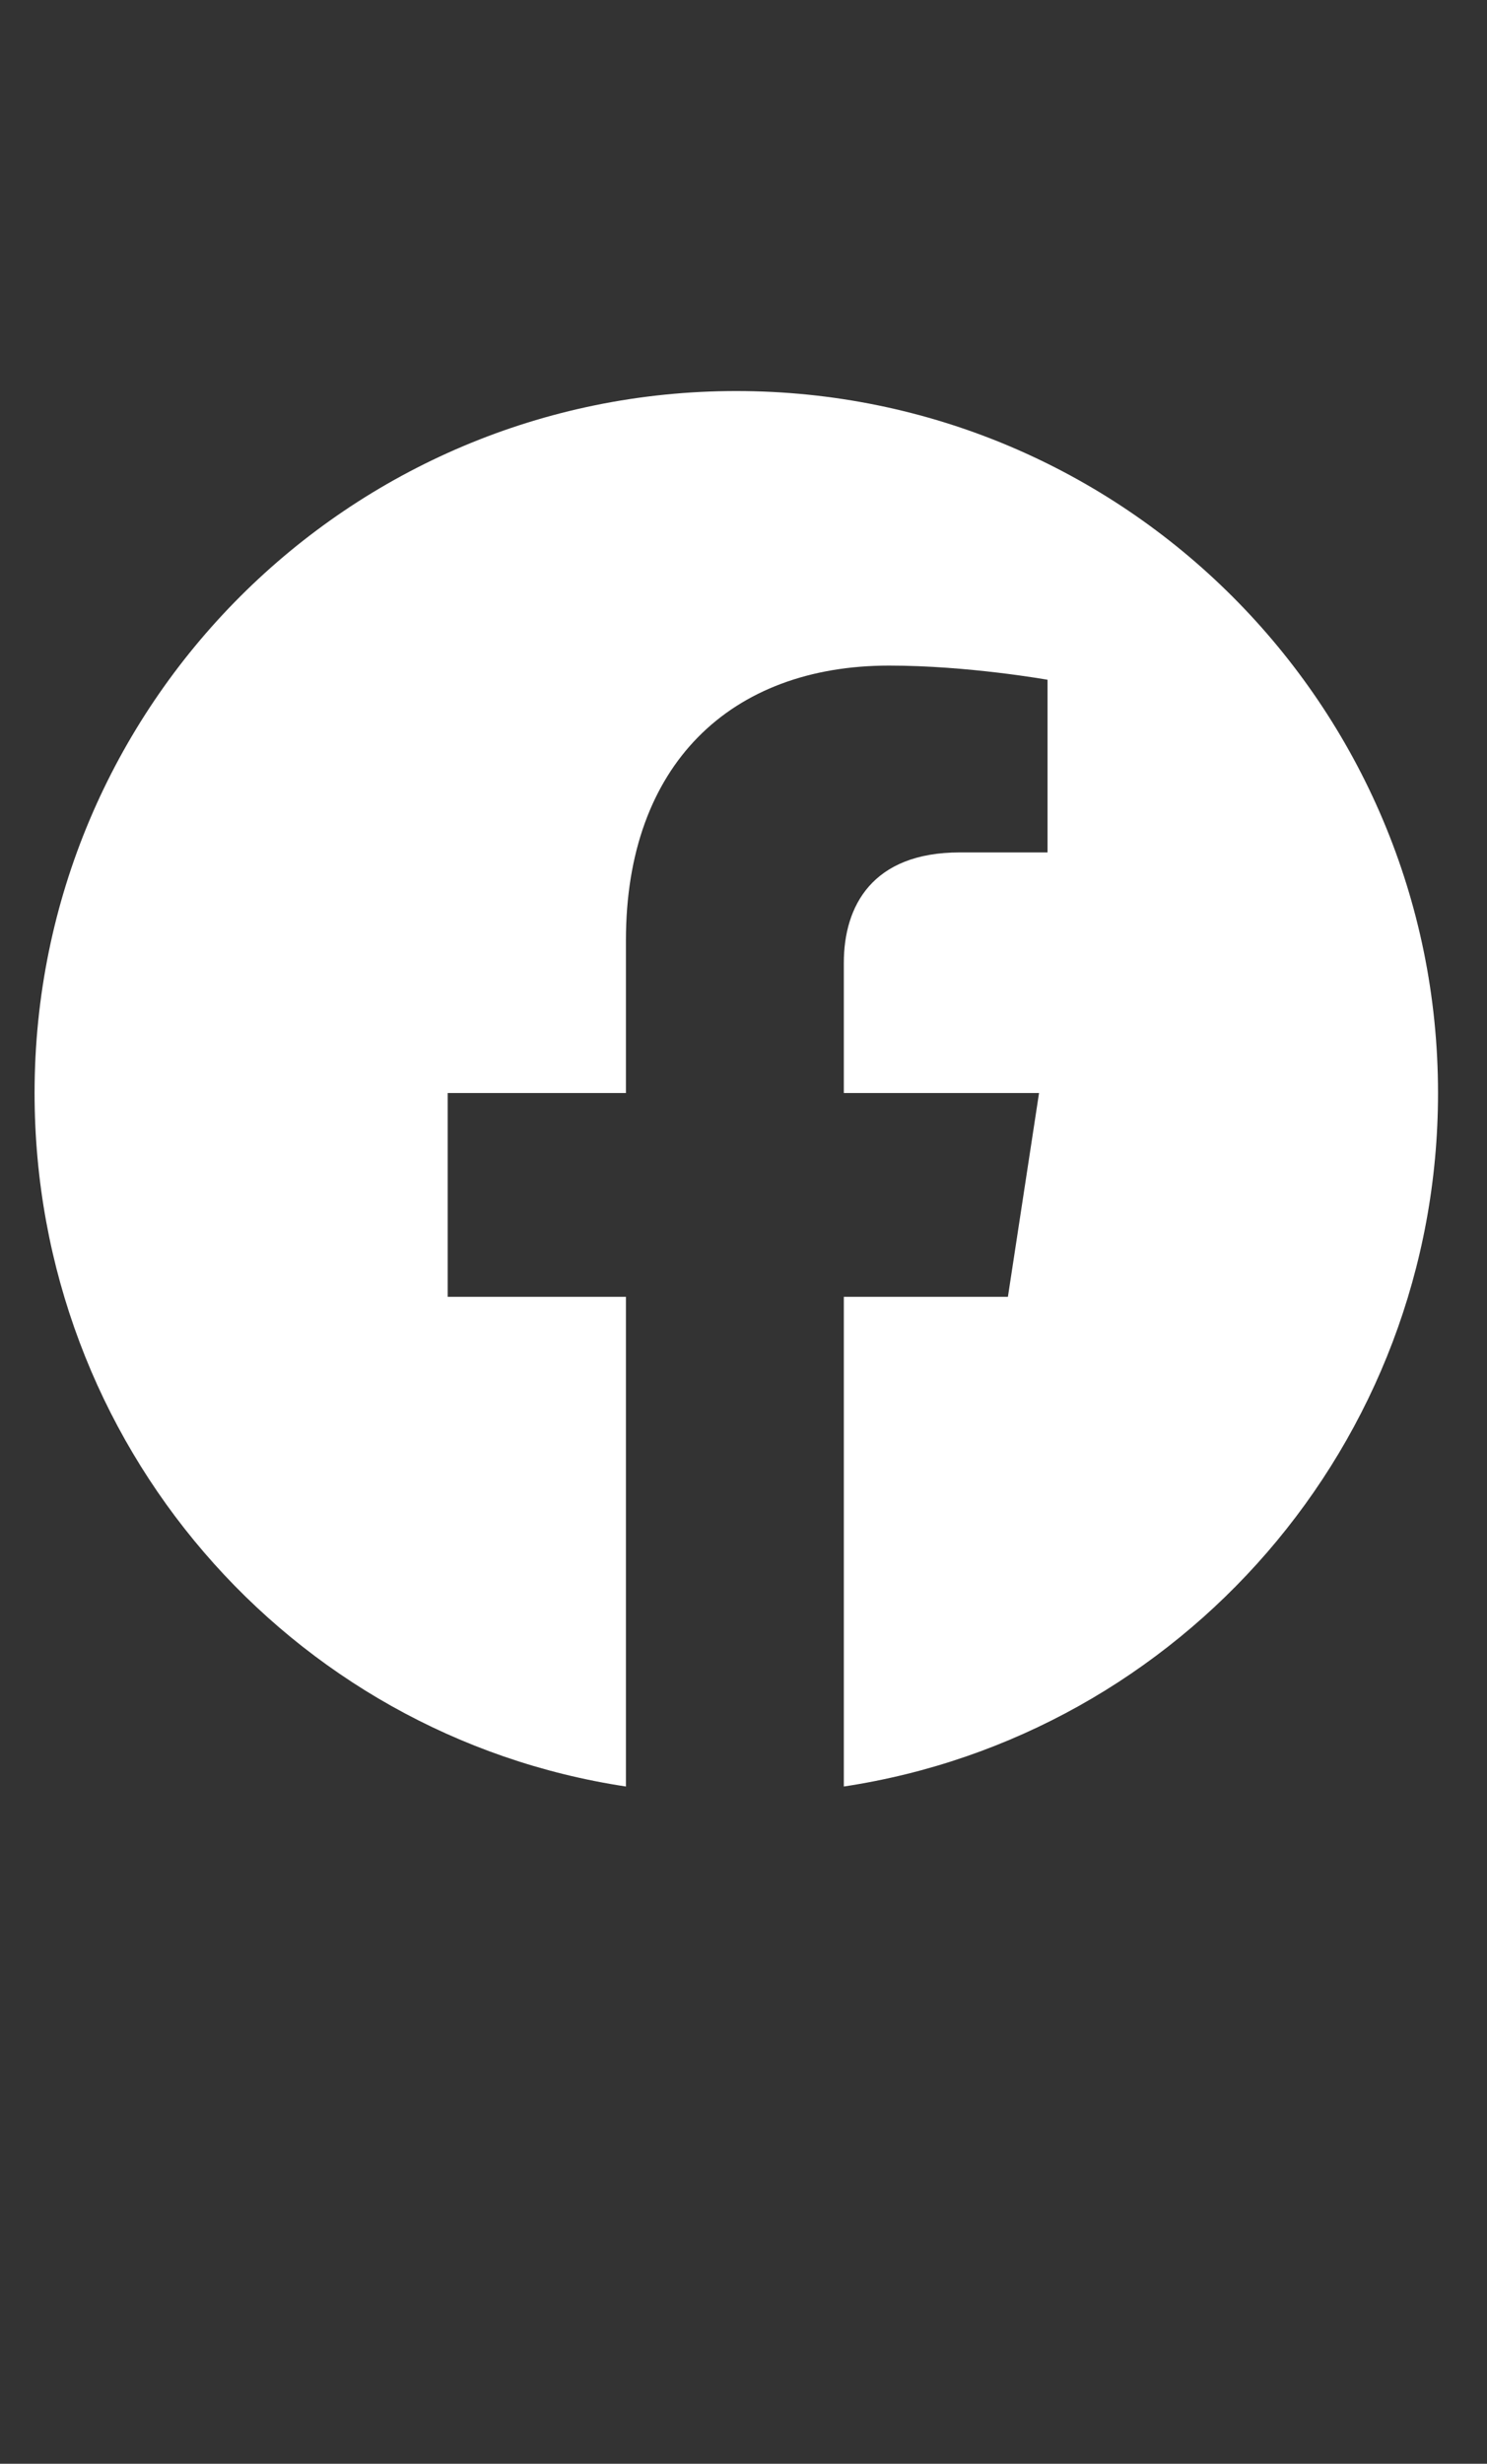 <svg width="32" height="53" viewBox="0 0 32 53" fill="none" xmlns="http://www.w3.org/2000/svg">
<rect x="0" y="0" width="32" height="53" fill="#333333" stroke="none"/>
<path d="M30.946 23.513C30.946 31.064 25.405 37.335 18.159 38.431V27.897H21.69L22.36 23.513H18.159V20.712C18.159 19.494 18.767 18.337 20.655 18.337H22.543V14.623C22.543 14.623 20.838 14.318 19.133 14.318C15.723 14.318 13.47 16.45 13.47 20.225V23.513H9.634V27.897H13.47V38.431C6.224 37.335 0.744 31.064 0.744 23.513C0.744 15.171 7.502 8.412 15.845 8.412C24.187 8.412 30.946 15.171 30.946 23.513Z" fill="white"/>
</svg>
